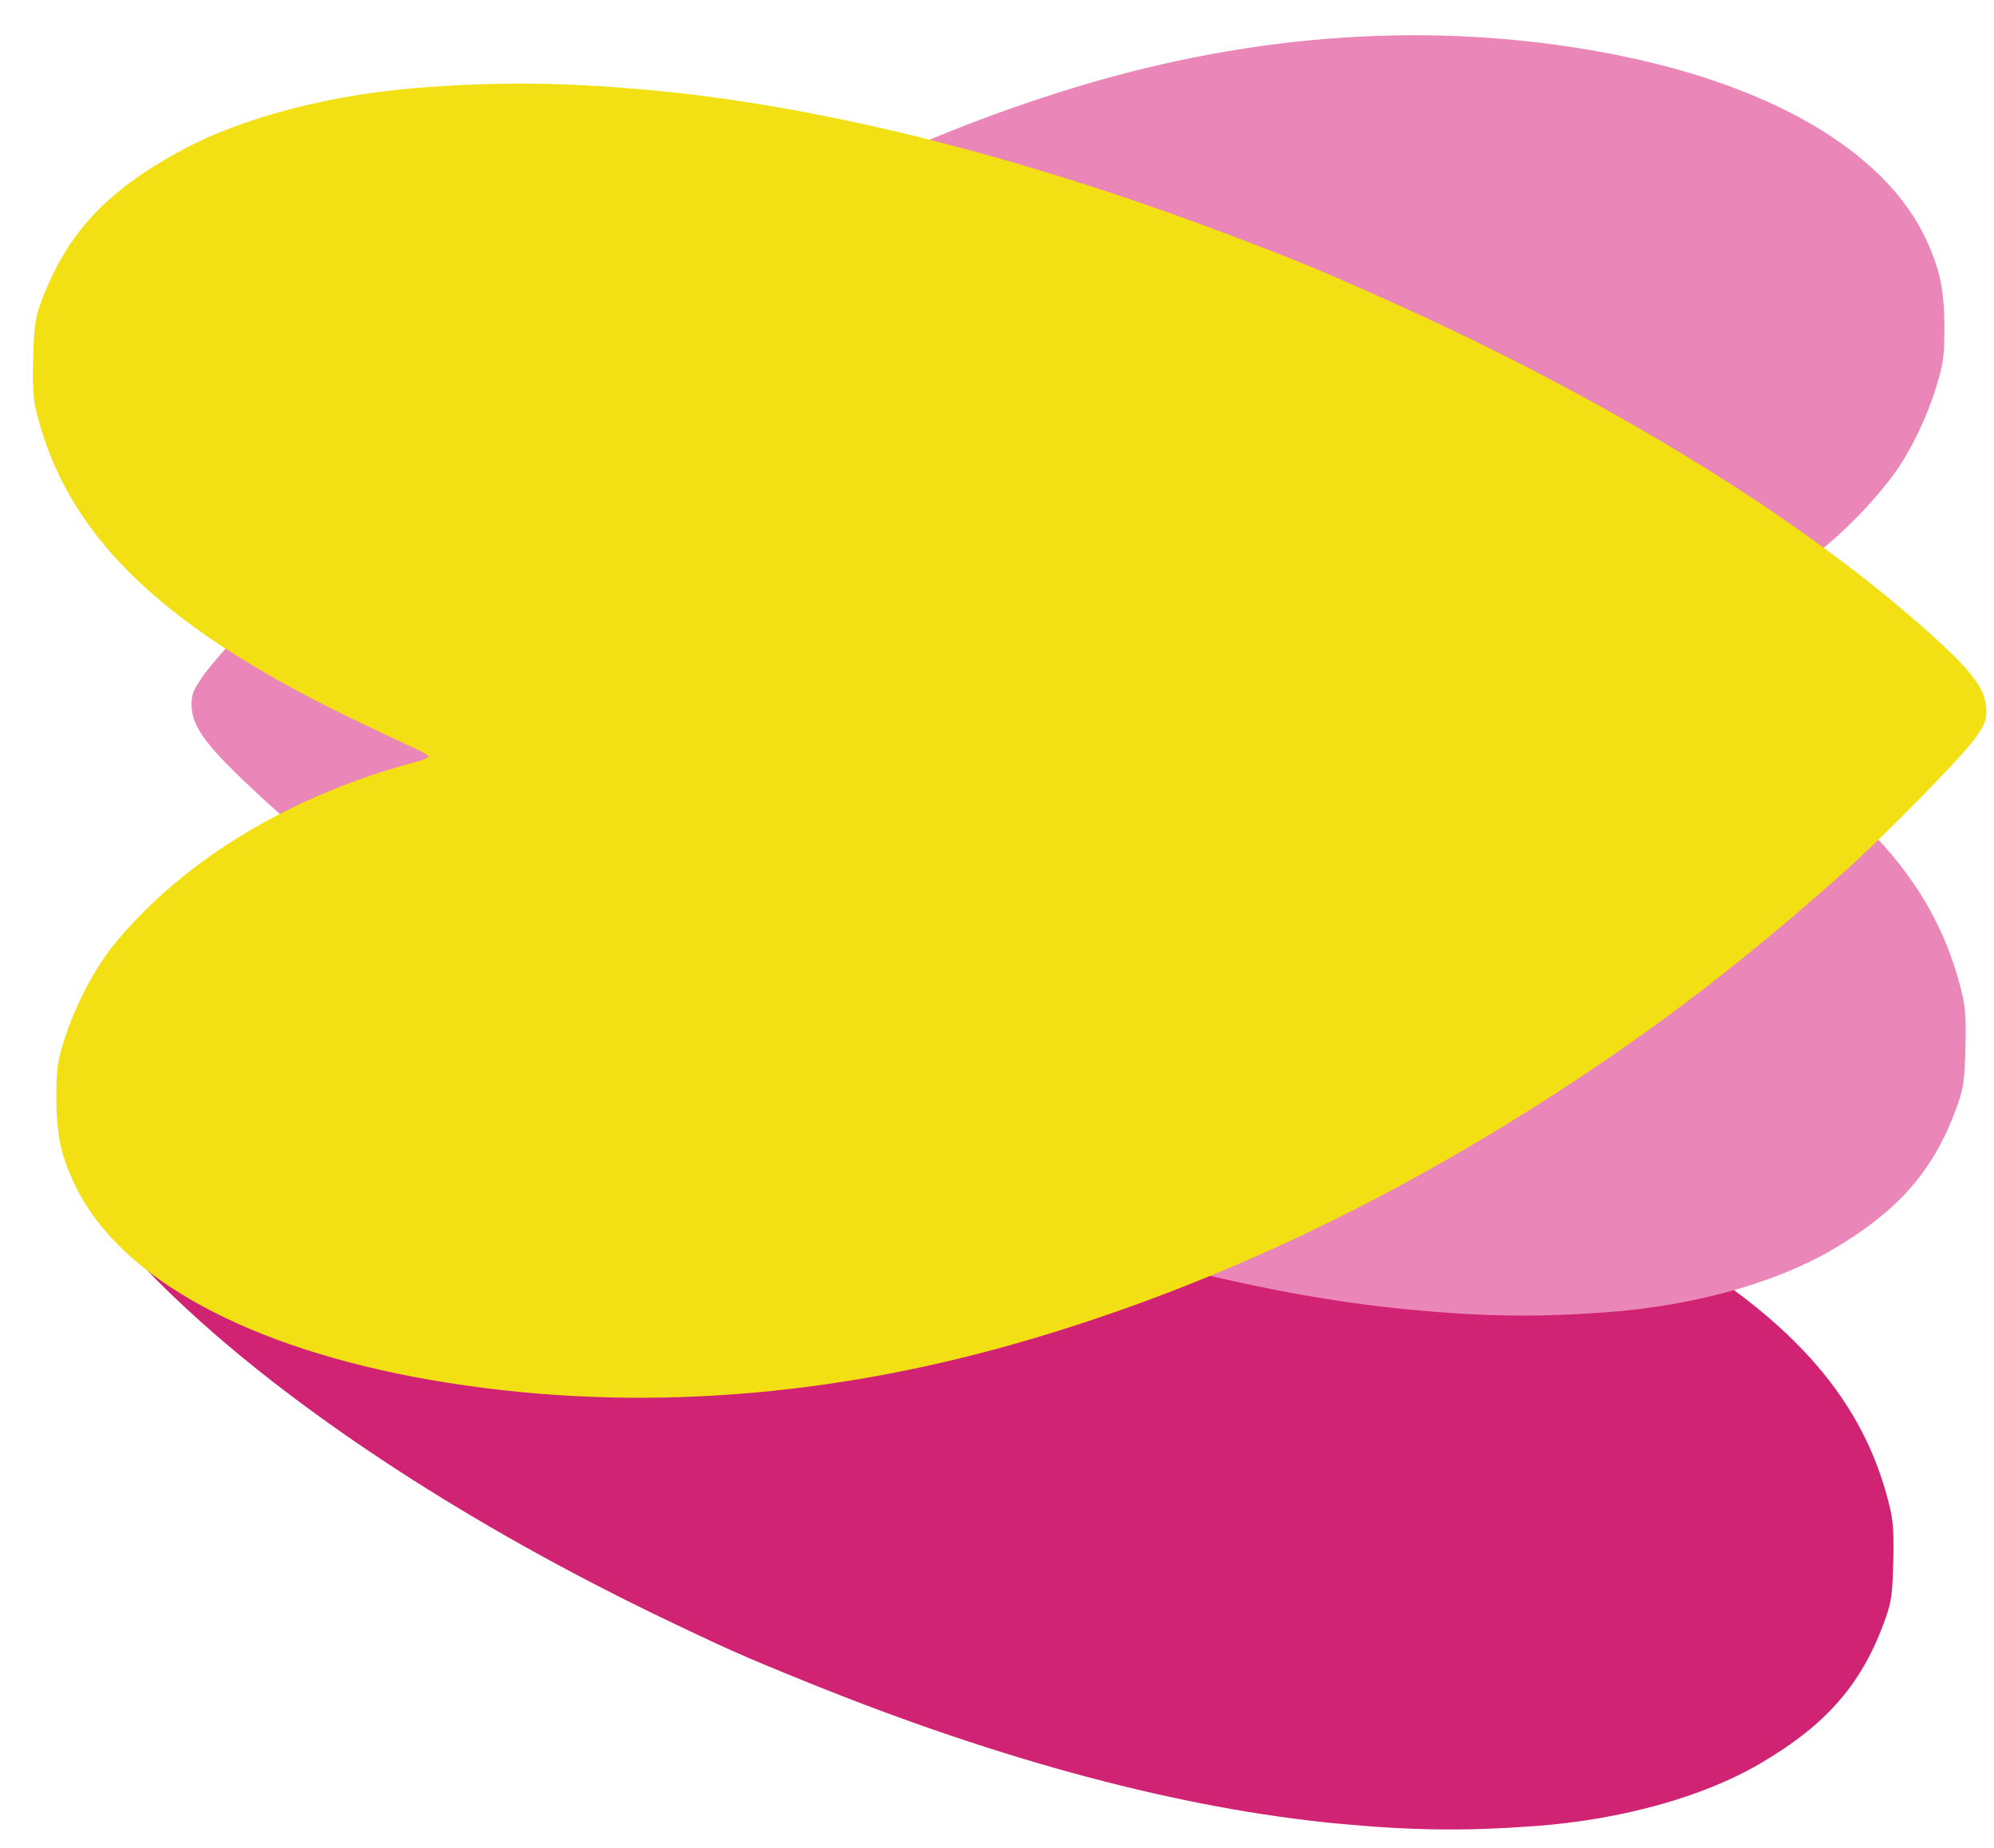 <?xml version="1.0" encoding="UTF-8"?> <svg xmlns="http://www.w3.org/2000/svg" xmlns:xlink="http://www.w3.org/1999/xlink" xml:space="preserve" width="205mm" height="190mm" version="1.1" style="shape-rendering:geometricPrecision; text-rendering:geometricPrecision; image-rendering:optimizeQuality; fill-rule:evenodd; clip-rule:evenodd" viewBox="0 0 20500 19000"> <defs> <style type="text/css"> .fil0 {fill:#D12374} .fil1 {fill:#EA86B8} .fil2 {fill:#F3E014} </style> </defs> <g id="Слой_x0020_1">  <g id="_2825430142944"> <path class="fil0" d="M19438 15534c-280,-1229 -1134,-2133 -2888,-3053 -224,-117 -491,-253 -595,-303 -101,-47 -184,-98 -184,-109 0,-12 56,-38 128,-58 1155,-331 2141,-966 2784,-1792 197,-250 384,-629 491,-991 64,-215 74,-285 74,-588 -2,-371 -45,-584 -186,-890 -424,-915 -1614,-1609 -3302,-1925 -1754,-327 -3597,-206 -5448,356 -1725,525 -3424,1370 -5095,2536 -942,657 -1731,1307 -2648,2182 -363,345 -1104,1157 -1230,1342 -98,146 -112,184 -112,293 6,230 155,427 728,956 1182,1087 2910,2209 4832,3134 675,325 867,410 1528,677 1981,802 3837,1296 5443,1448 757,71 1301,78 2008,26 888,-63 1741,-298 2328,-643 696,-408 1058,-829 1296,-1508 56,-163 66,-247 74,-555 8,-259 0,-414 -26,-535l0 0z"></path> </g> <g id="_2825430142944_0"> <path class="fil1" d="M20180 10251c-280,-1229 -1134,-2133 -2888,-3053 -224,-117 -491,-253 -595,-303 -101,-48 -184,-98 -184,-110 0,-11 56,-38 128,-57 1155,-331 2141,-966 2784,-1792 197,-251 384,-630 491,-992 64,-214 74,-285 74,-588 -2,-371 -45,-583 -186,-890 -424,-915 -1614,-1608 -3302,-1924 -1754,-327 -3597,-207 -5448,356 -1725,525 -3424,1369 -5095,2535 -942,657 -1731,1308 -2648,2183 -363,344 -1104,1157 -1230,1342 -98,145 -112,184 -112,293 6,229 155,427 728,955 1182,1088 2910,2209 4832,3134 675,325 867,410 1528,678 1981,802 3837,1296 5443,1447 757,71 1301,79 2008,27 888,-63 1741,-299 2328,-643 696,-408 1058,-829 1296,-1509 56,-163 66,-247 74,-555 8,-258 0,-413 -26,-534l0 0z"></path> </g> <g id="_2825430142944_1"> <path class="fil2" d="M370 4220c308,1262 1248,2190 3180,3135 246,120 540,259 655,311 111,48 202,100 202,112 0,11 -61,39 -140,58 -1272,340 -2358,992 -3066,1840 -217,257 -423,646 -541,1017 -70,221 -81,293 -81,604 2,381 50,599 205,914 467,939 1777,1650 3636,1975 1931,336 3960,212 5998,-366 1900,-539 3770,-1405 5610,-2602 1038,-674 1906,-1342 2916,-2240 400,-354 1216,-1187 1354,-1377 108,-150 124,-189 124,-301 -7,-236 -171,-438 -802,-981 -1301,-1116 -3204,-2267 -5320,-3216 -744,-334 -955,-421 -1683,-696 -2181,-823 -4225,-1330 -5993,-1486 -834,-73 -1433,-80 -2211,-27 -978,65 -1917,307 -2563,660 -767,419 -1165,851 -1427,1549 -62,167 -73,253 -82,569 -9,266 0,425 29,548l0 0z"></path> </g> </g> </svg> 